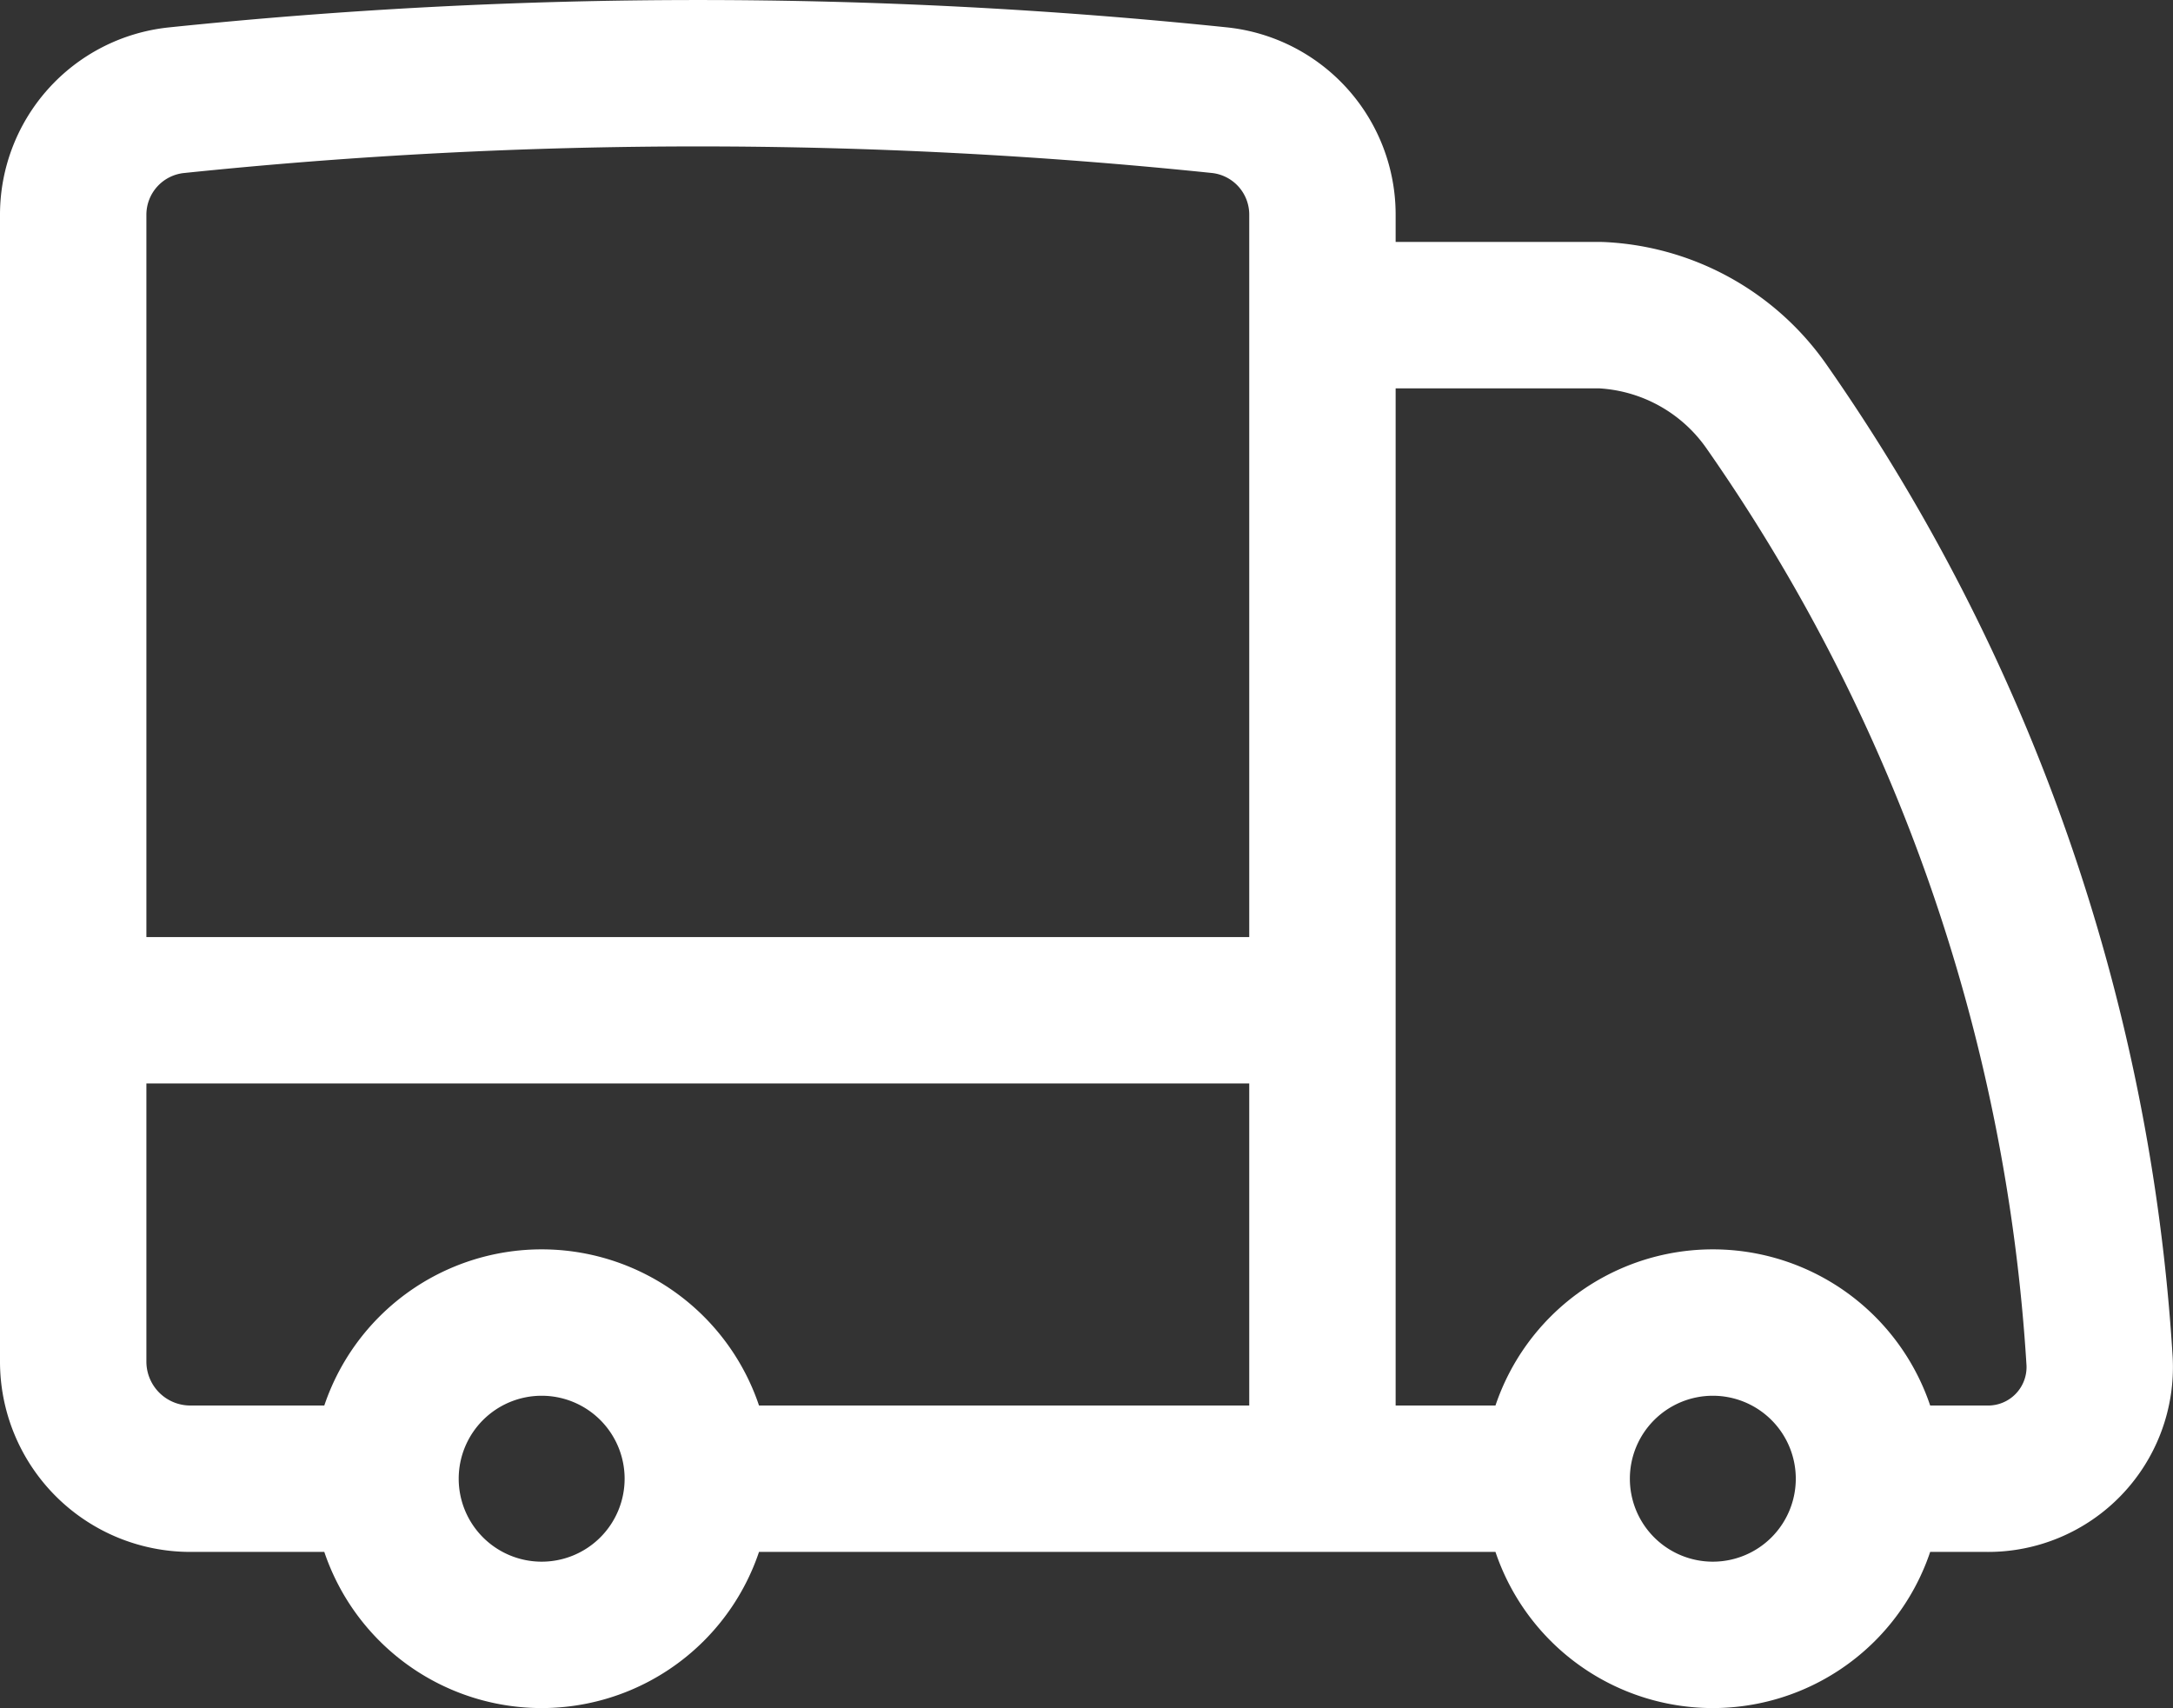 <svg xmlns="http://www.w3.org/2000/svg" width="22.265" height="17.501" viewBox="0 0 22.265 17.501"><rect x="0" y="0" width="22.265" height="17.501" fill="#333333" stroke="none"/><path d="M8.65,19.65a1.6,1.6,0,0,1-3.2,0m3.2,0a1.6,1.6,0,1,0-3.2,0m3.2,0h6.4m-9.6,0h-2a1.2,1.2,0,0,1-1.2-1.2v-3.6m18.4,4.8a1.6,1.6,0,0,1-3.2,0m3.2,0a1.6,1.6,0,1,0-3.2,0m3.2,0h1.2a1.144,1.144,0,0,0,1.163-1.2,19.1,19.1,0,0,0-3.427-9.806A2.193,2.193,0,0,0,17.9,7.728H15.05m2.4,11.922h-2.4m0-11.922V6.706A1.179,1.179,0,0,0,14,5.526a51.789,51.789,0,0,0-10.694,0A1.18,1.18,0,0,0,2.25,6.706V14.85m12.8-7.122V14.85m0,4.8v-4.8m0,0H2.25" transform="translate(-1.5 -4.499)" fill="none" stroke="#fff" stroke-linecap="round" stroke-linejoin="round" stroke-width="1.5"/></svg>
